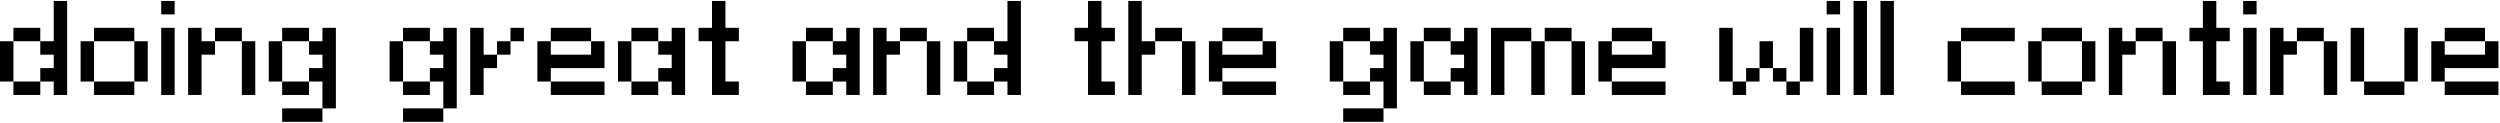 <?xml version="1.0" encoding="UTF-8"?> <svg xmlns="http://www.w3.org/2000/svg" width="1448" height="71" viewBox="0 0 1448 71" fill="none"> <path d="M7.778 47.222H0V23.889H7.778V47.222ZM31.111 31.667H23.333V23.889H31.111V0.556H38.889V55H31.111V47.222H23.333V39.444H31.111V31.667ZM23.333 55H7.778V47.222H23.333V55ZM23.333 23.889H7.778V16.111H23.333V23.889ZM54.467 47.222H46.69V23.889H54.467V47.222ZM77.801 23.889H54.467V16.111H77.801V23.889ZM85.578 47.222H77.801V23.889H85.578V47.222ZM77.801 55H54.467V47.222H77.801V55ZM101.157 55H93.379V16.111H101.157V55ZM101.157 8.333H93.379V0.556H101.157V8.333ZM116.743 31.667V55H108.965V16.111H116.743V23.889H124.52V31.667H116.743ZM147.854 55H140.076V23.889H147.854V55ZM140.076 23.889H124.52V16.111H140.076V23.889ZM163.432 47.222H155.654V23.889H163.432V47.222ZM186.765 47.222H178.988V39.444H186.765V31.667H178.988V23.889H186.765V16.111H194.543V62.778H186.765V47.222ZM178.988 23.889H163.432V16.111H178.988V23.889ZM178.988 55H163.432V47.222H178.988V55ZM186.765 70.556H163.432V62.778H186.765V70.556ZM233.432 47.222H225.654V23.889H233.432V47.222ZM256.765 47.222H248.988V39.444H256.765V31.667H248.988V23.889H256.765V16.111H264.543V62.778H256.765V47.222ZM248.988 23.889H233.432V16.111H248.988V23.889ZM248.988 55H233.432V47.222H248.988V55ZM256.765 70.556H233.432V62.778H256.765V70.556ZM295.677 31.667H287.899V23.889H295.677V31.667ZM303.455 23.889H295.677V16.111H303.455V23.889ZM280.122 39.444V55H272.344V16.111H280.122V31.667H287.899V39.444H280.122ZM342.351 23.889H319.018V16.111H342.351V23.889ZM319.018 39.444V47.222H311.24V23.889H319.018V31.667H342.351V23.889H350.129V39.444H319.018ZM350.129 55H319.018V47.222H350.129V55ZM365.707 47.222H357.93V23.889H365.707V47.222ZM389.041 31.667H381.263V23.889H389.041V16.111H396.819V55H389.041V47.222H381.263V39.444H389.041V31.667ZM381.263 55H365.707V47.222H381.263V55ZM381.263 23.889H365.707V16.111H381.263V23.889ZM420.175 16.111H427.952V23.889H420.175V47.222H427.952V55H412.397V23.889H404.619V16.111H412.397V0.556H420.175V16.111ZM466.811 47.222H459.033V23.889H466.811V47.222ZM490.144 31.667H482.367V23.889H490.144V16.111H497.922V55H490.144V47.222H482.367V39.444H490.144V31.667ZM482.367 55H466.811V47.222H482.367V55ZM482.367 23.889H466.811V16.111H482.367V23.889ZM513.5 31.667V55H505.723V16.111H513.5V23.889H521.278V31.667H513.5ZM544.612 55H536.834V23.889H544.612V55ZM536.834 23.889H521.278V16.111H536.834V23.889ZM560.19 47.222H552.412V23.889H560.19V47.222ZM583.523 31.667H575.745V23.889H583.523V0.556H591.301V55H583.523V47.222H575.745V39.444H583.523V31.667ZM575.745 55H560.19V47.222H575.745V55ZM575.745 23.889H560.19V16.111H575.745V23.889ZM637.968 16.111H645.745V23.889H637.968V47.222H645.745V55H630.19V23.889H622.412V16.111H630.19V0.556H637.968V16.111ZM661.293 31.667V55H653.516V0.556H661.293V23.889H669.071V31.667H661.293ZM692.405 55H684.627V23.889H692.405V55ZM684.627 23.889H669.071V16.111H684.627V23.889ZM731.316 23.889H707.983V16.111H731.316V23.889ZM707.983 39.444V47.222H700.205V23.889H707.983V31.667H731.316V23.889H739.094V39.444H707.983ZM739.094 55H707.983V47.222H739.094V55ZM777.983 47.222H770.205V23.889H777.983V47.222ZM801.316 47.222H793.538V39.444H801.316V31.667H793.538V23.889H801.316V16.111H809.094V62.778H801.316V47.222ZM793.538 23.889H777.983V16.111H793.538V23.889ZM793.538 55H777.983V47.222H793.538V55ZM801.316 70.556H777.983V62.778H801.316V70.556ZM824.672 47.222H816.895V23.889H824.672V47.222ZM848.006 31.667H840.228V23.889H848.006V16.111H855.783V55H848.006V47.222H840.228V39.444H848.006V31.667ZM840.228 55H824.672V47.222H840.228V55ZM840.228 23.889H824.672V16.111H840.228V23.889ZM894.695 55H886.917V23.889H894.695V55ZM886.917 16.111V23.889H871.362V55H863.584V16.111H886.917ZM910.251 23.889H894.695V16.111H910.251V23.889ZM918.028 55H910.251V23.889H918.028V55ZM956.902 23.889H933.569V16.111H956.902V23.889ZM933.569 39.444V47.222H925.791V23.889H933.569V31.667H956.902V23.889H964.68V39.444H933.569ZM964.68 55H933.569V47.222H964.68V55ZM1003.57 47.222H995.791V16.111H1003.57V47.222ZM1011.35 55H1003.57V47.222H1011.35V55ZM1026.9 39.444H1019.12V23.889H1026.9V39.444ZM1042.46 55H1034.68V47.222H1042.46V55ZM1050.24 47.222H1042.46V16.111H1050.24V47.222ZM1019.12 47.222H1011.35V39.444H1019.12V47.222ZM1034.68 47.222H1026.9V39.444H1034.68V47.222ZM1065.78 55H1058V16.111H1065.78V55ZM1065.78 8.333H1058V0.556H1065.78V8.333ZM1081.36 55H1073.58V0.556H1081.36V55ZM1096.95 55H1089.17V0.556H1096.95V55ZM1135.84 47.222H1128.07V23.889H1135.84V47.222ZM1166.96 23.889H1135.84V16.111H1166.96V23.889ZM1166.96 55H1135.84V47.222H1166.96V55ZM1182.53 47.222H1174.76V23.889H1182.53V47.222ZM1205.87 23.889H1182.53V16.111H1205.87V23.889ZM1213.64 47.222H1205.87V23.889H1213.64V47.222ZM1205.87 55H1182.53V47.222H1205.87V55ZM1229.22 31.667V55H1221.45V16.111H1229.22V23.889H1237V31.667H1229.22ZM1260.33 55H1252.56V23.889H1260.33V55ZM1252.56 23.889H1237V16.111H1252.56V23.889ZM1283.69 16.111H1291.47V23.889H1283.69V47.222H1291.47V55H1275.91V23.889H1268.13V16.111H1275.91V0.556H1283.69V16.111ZM1307.02 55H1299.24V16.111H1307.02V55ZM1307.02 8.333H1299.24V0.556H1307.02V8.333ZM1322.6 31.667V55H1314.82V16.111H1322.6V23.889H1330.38V31.667H1322.6ZM1353.71 55H1345.94V23.889H1353.71V55ZM1345.94 23.889H1330.38V16.111H1345.94V23.889ZM1369.29 47.222H1361.51V16.111H1369.29V47.222ZM1400.4 47.222H1392.62V16.111H1400.4V47.222ZM1392.62 55H1369.29V47.222H1392.62V55ZM1439.31 23.889H1415.98V16.111H1439.31V23.889ZM1415.98 39.444V47.222H1408.2V23.889H1415.98V31.667H1439.31V23.889H1447.09V39.444H1415.98ZM1447.09 55H1415.98V47.222H1447.09V55Z" fill="black"></path> </svg> 